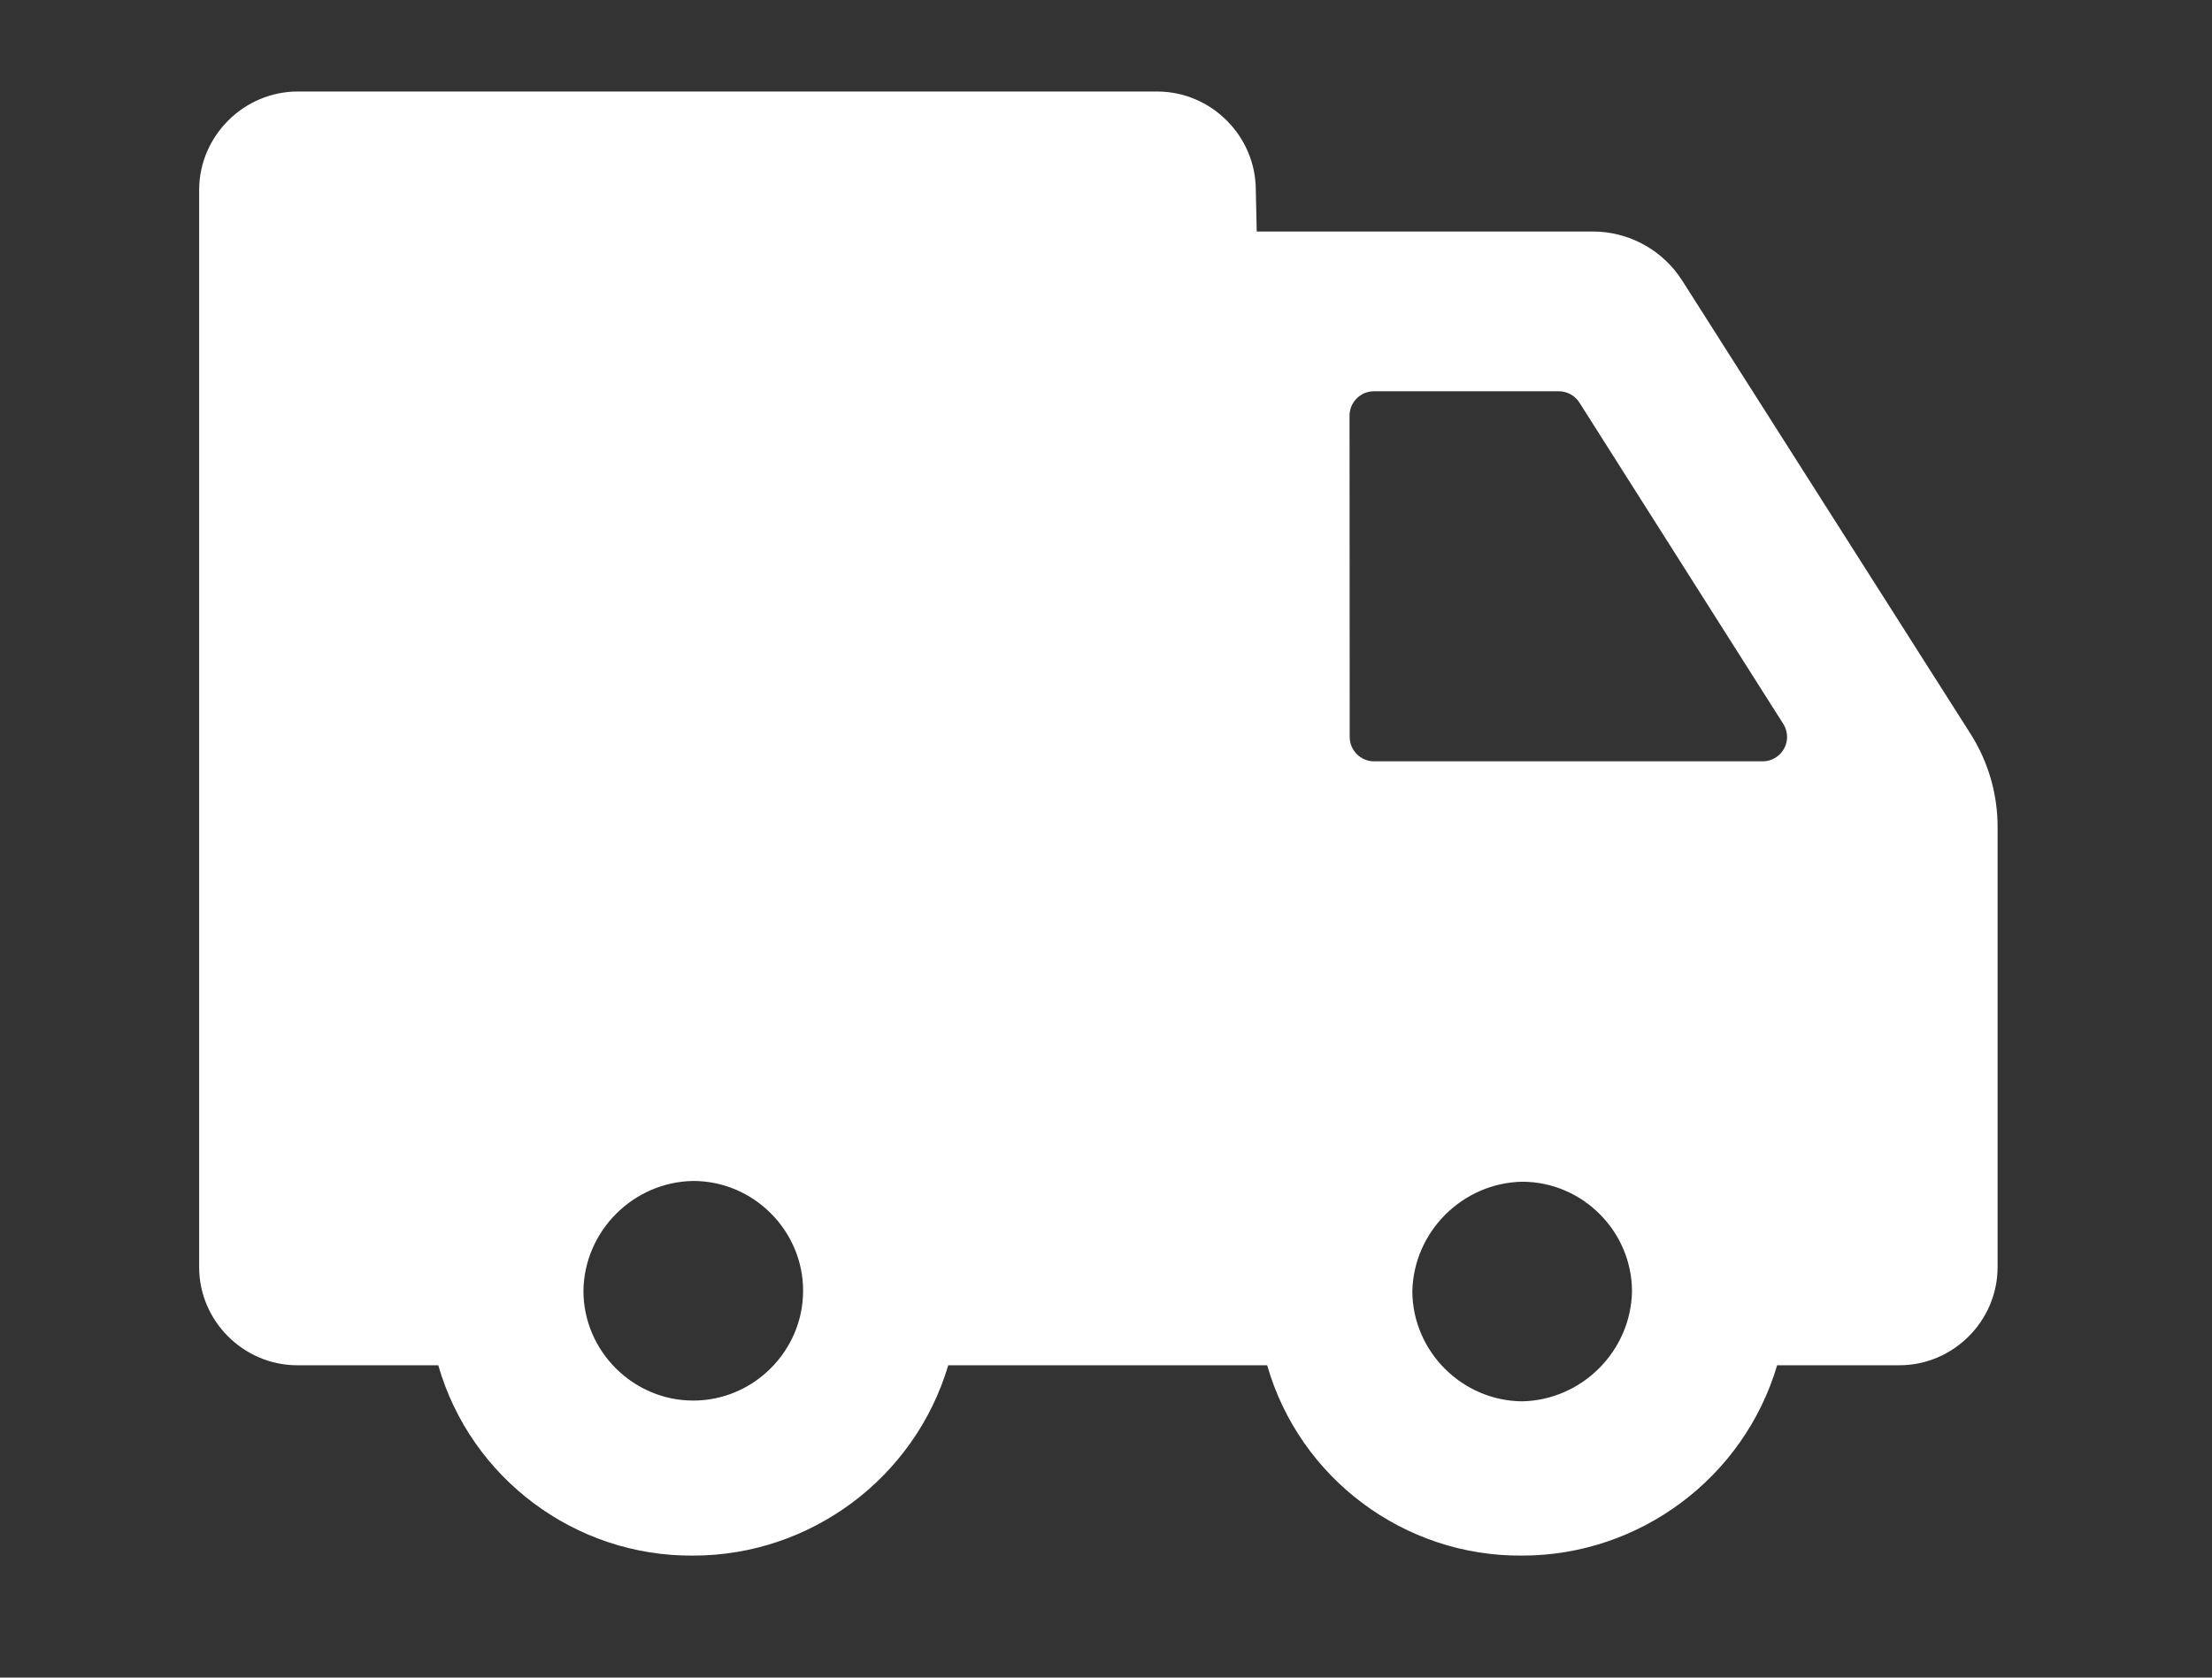 <?xml version="1.0" encoding="UTF-8" standalone="no"?><!DOCTYPE svg PUBLIC "-//W3C//DTD SVG 1.1//EN" "http://www.w3.org/Graphics/SVG/1.1/DTD/svg11.dtd"><svg width="100%" height="100%" viewBox="0 0 29 22" version="1.1" xmlns="http://www.w3.org/2000/svg" xmlns:xlink="http://www.w3.org/1999/xlink" xml:space="preserve" style="fill-rule:evenodd;clip-rule:evenodd;stroke-linejoin:round;stroke-miterlimit:1.414;"><rect x="0" y="0" width="29" height="22" fill="#333333" stroke="none"/><rect id="Artboard1" x="0" y="0" width="28.8" height="21.6" style="fill:none;"/><path d="M3.905,1.2l11.265,0c0.71,0 1.294,0.584 1.294,1.294l0.012,0.542l4.404,0c0.475,-0.001 0.918,0.242 1.174,0.643l3.782,5.947c0.231,0.365 0.354,0.788 0.353,1.22l0,5.76c0,0.004 0,0.008 0,0.012c0,0.705 -0.581,1.286 -1.287,1.286c0,0 -0.001,0 -0.002,0l-1.601,0c-0.437,1.476 -1.803,2.496 -3.343,2.496c-1.544,0.014 -2.918,-1.012 -3.343,-2.496l-4.181,0c-0.438,1.476 -1.804,2.496 -3.343,2.496c-1.544,0.014 -2.918,-1.012 -3.343,-2.496l-1.846,0c-0.001,0 -0.002,0 -0.002,0c-0.706,0 -1.287,-0.581 -1.287,-1.286c0,-0.001 0,-0.002 0,-0.003l0,-14.131c0.005,-0.706 0.588,-1.284 1.294,-1.284l0,0Zm16.051,17.177c0.784,-0.017 1.424,-0.657 1.44,-1.44c0,-0.79 -0.65,-1.44 -1.44,-1.44c-0.784,0.016 -1.424,0.656 -1.44,1.44c0.006,0.787 0.652,1.433 1.44,1.44Zm-2.261,-8.712c0,0.175 0.144,0.319 0.319,0.319l5.103,0c0.172,-0.004 0.312,-0.147 0.312,-0.319c0,-0.057 -0.015,-0.112 -0.043,-0.161l-2.679,-4.224c-0.058,-0.092 -0.16,-0.148 -0.269,-0.149l-2.426,0c-0.175,0 -0.319,0.144 -0.319,0.319l0.002,4.215Zm-8.606,8.702c0.79,0 1.44,-0.65 1.44,-1.44c0,-0.79 -0.65,-1.44 -1.44,-1.44c-0.786,0.012 -1.429,0.655 -1.44,1.44c0,0.79 0.65,1.44 1.44,1.44Z" style="fill:#fff;fill-rule:nonzero;"/></svg>